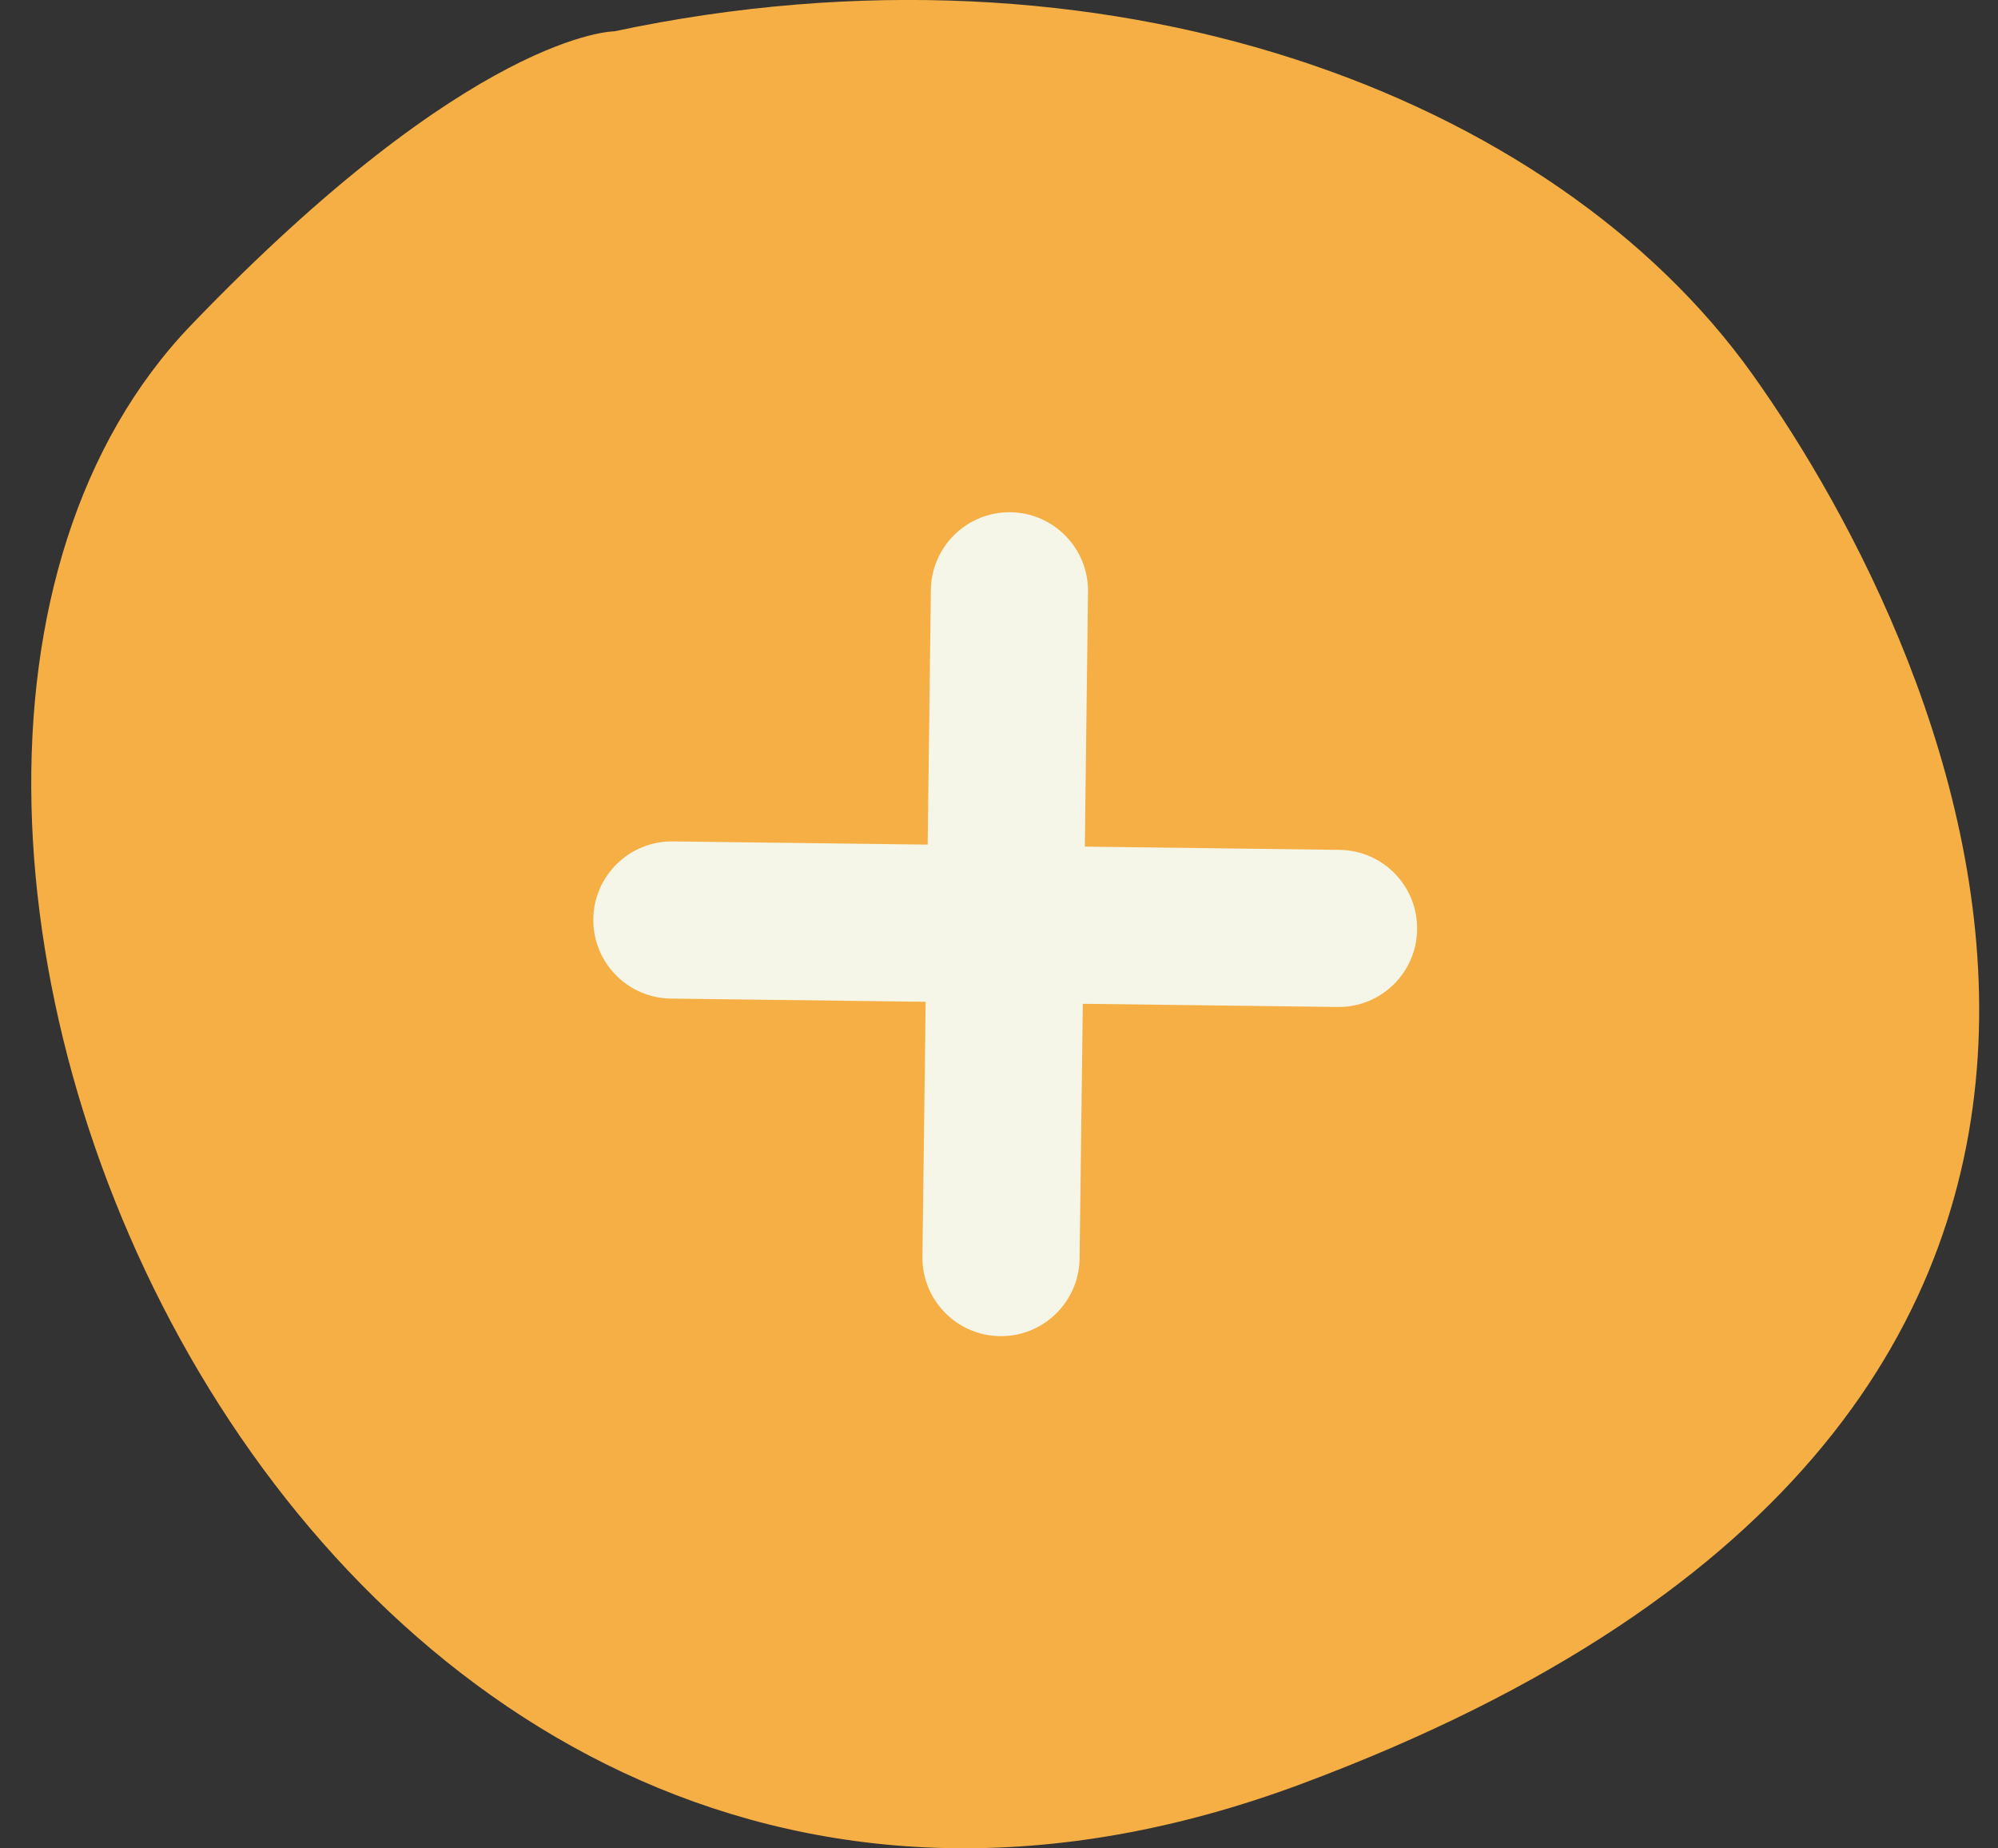 <svg width="40" height="37" viewBox="0 0 40 37" fill="none" xmlns="http://www.w3.org/2000/svg">
<rect x="0" y="0" width="40" height="37" fill="#333333" stroke="none"/>
<g clip-path="url(#clip0_77_204)">
<path d="M12.297 0.627C22.127 -1.46 31.067 1.866 35.082 7.49C39.099 13.117 46.142 28.219 26.055 35.709C5.965 43.202 -5.293 15.982 3.834 6.499C9.474 0.632 12.297 0.627 12.297 0.627Z" fill="#F6AF44"/>
</g>
<path fill-rule="evenodd" clip-rule="evenodd" d="M18.572 16.907L13.471 16.843C12.603 16.832 11.889 17.528 11.878 18.396C11.867 19.264 12.563 19.978 13.431 19.989L18.532 20.053L18.467 25.154C18.456 26.022 19.152 26.735 20.02 26.746C20.888 26.757 21.602 26.061 21.613 25.193L21.678 20.093L26.778 20.157C27.646 20.169 28.36 19.473 28.371 18.605C28.382 17.736 27.686 17.023 26.818 17.012L21.718 16.947L21.782 11.847C21.793 10.979 21.097 10.265 20.229 10.254C19.361 10.243 18.647 10.939 18.636 11.807L18.572 16.907Z" fill="#F6F6E8"/>
<defs>
<clipPath id="clip0_77_204">
<rect width="39" height="37" fill="white" transform="translate(0.625)"/>
</clipPath>
</defs>
</svg>
